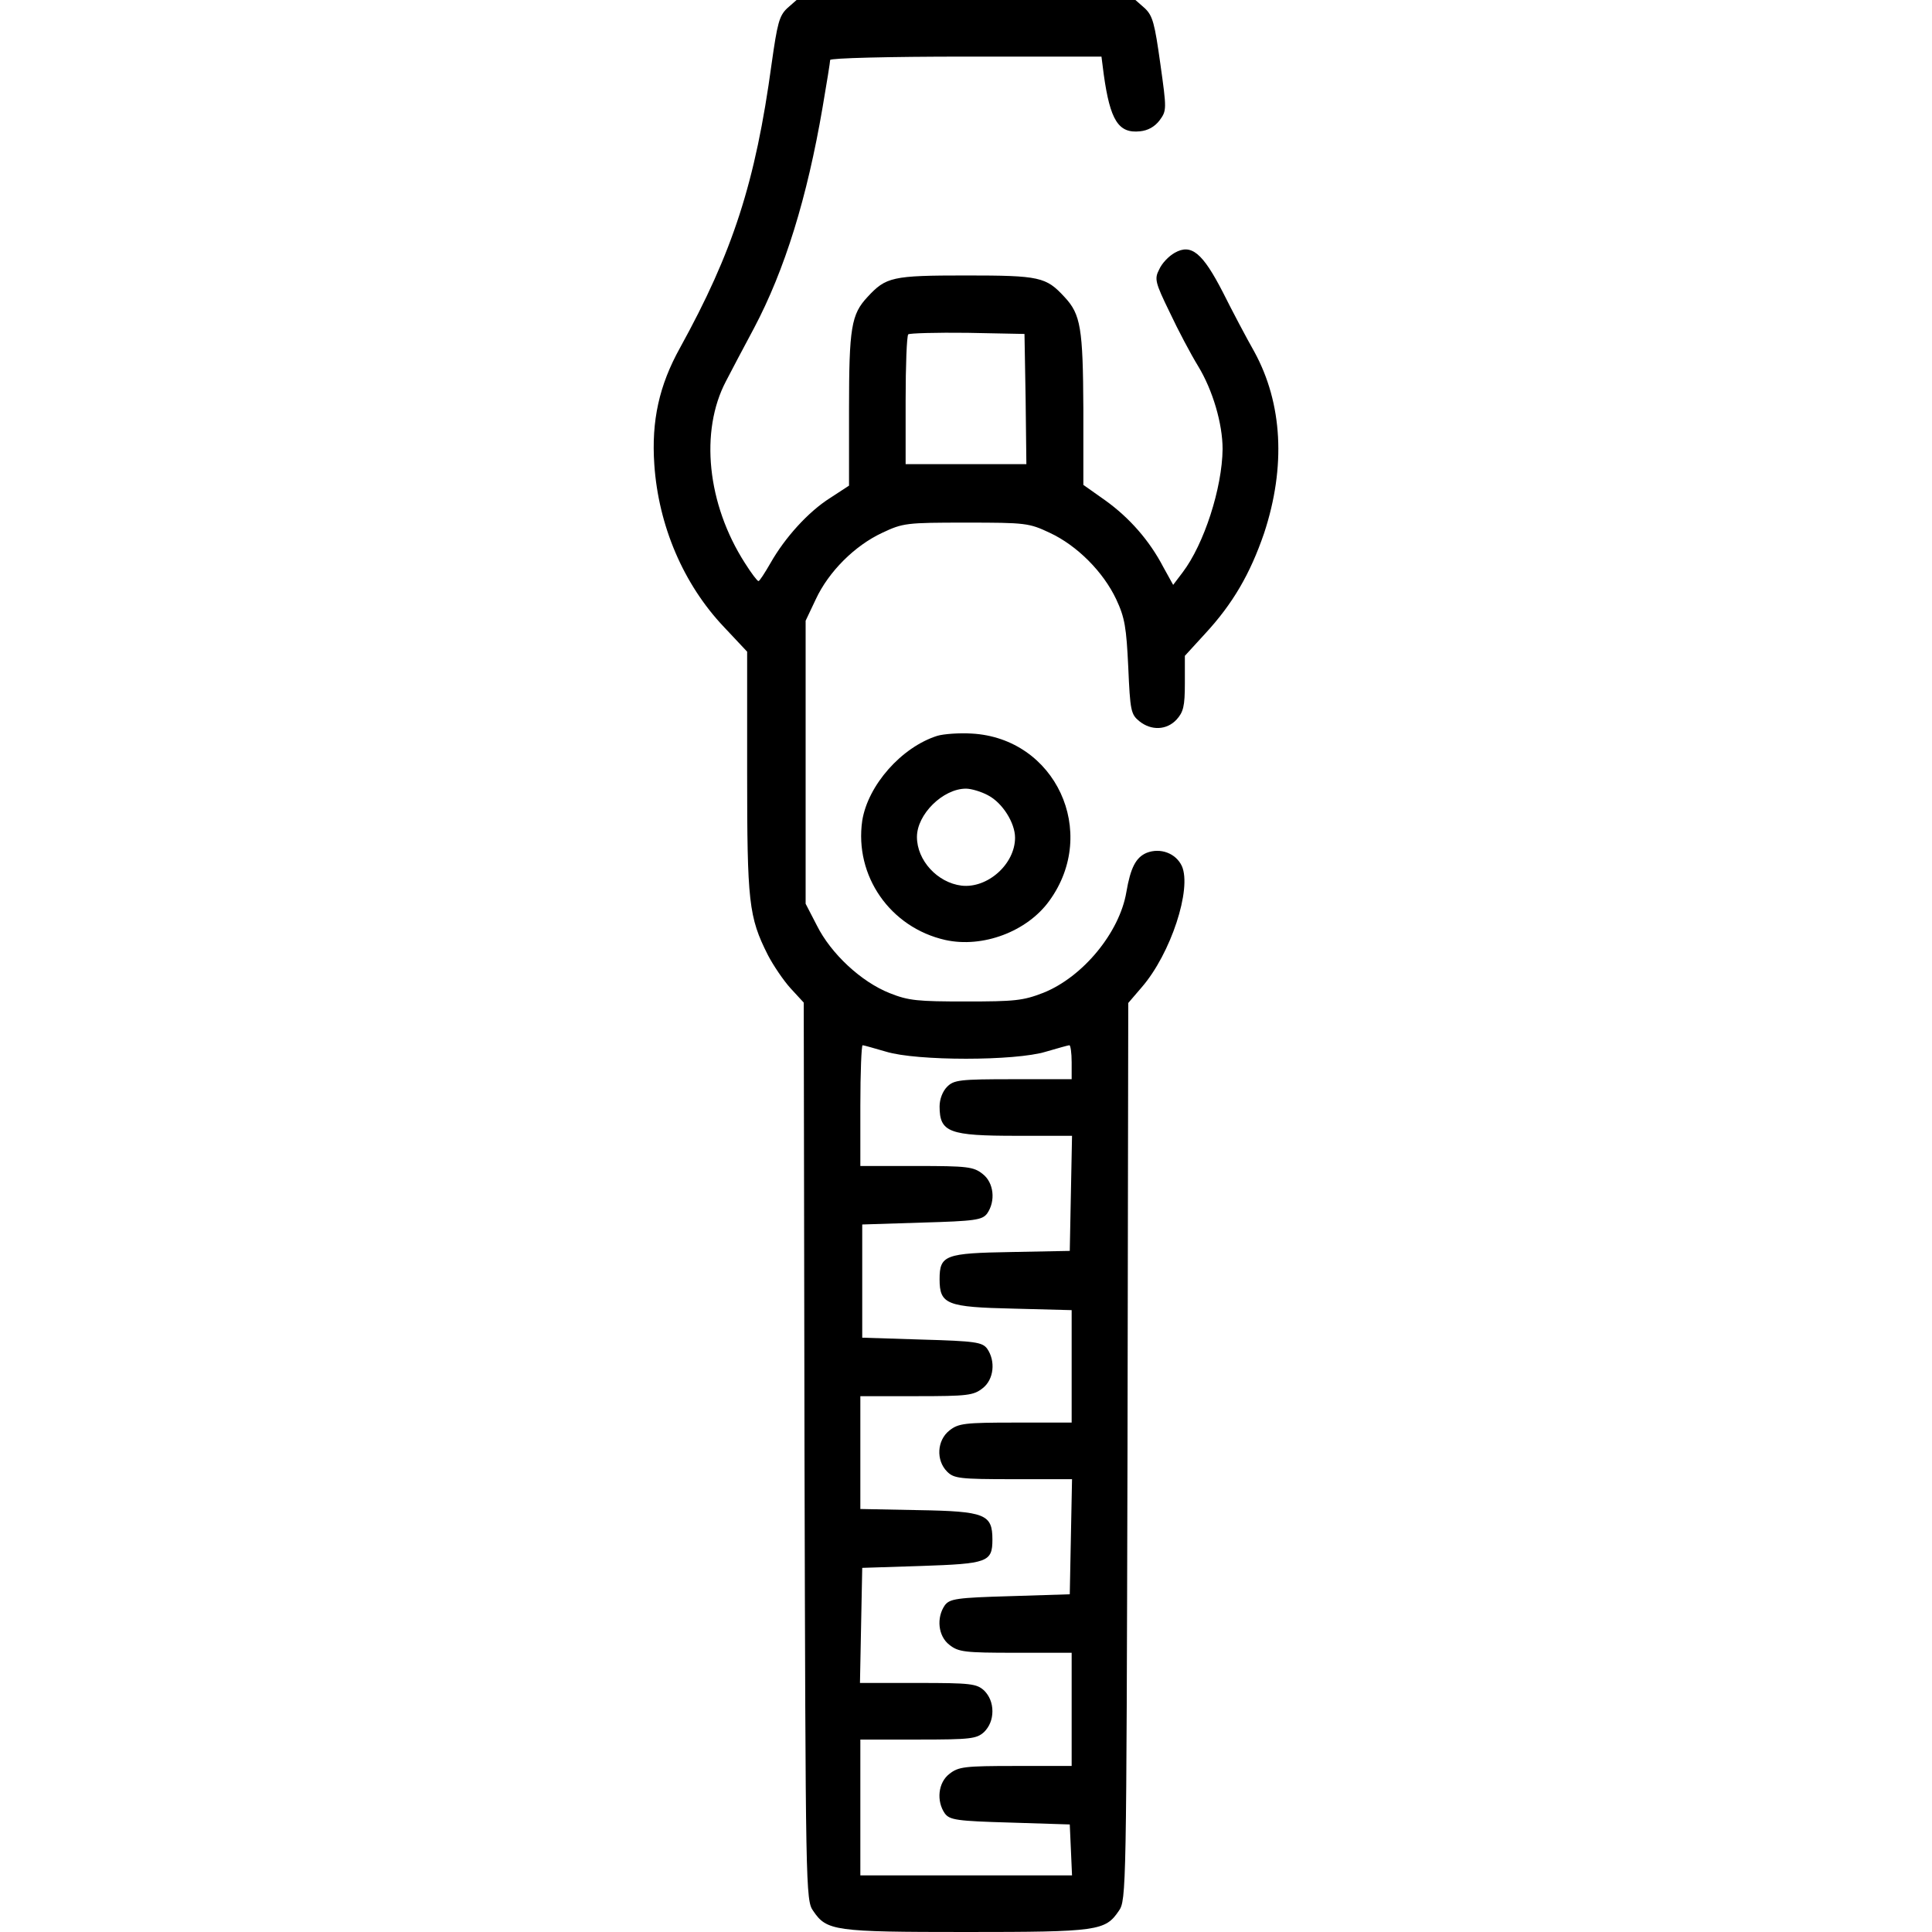 <?xml version="1.0" standalone="no"?>
<!DOCTYPE svg PUBLIC "-//W3C//DTD SVG 20010904//EN"
 "http://www.w3.org/TR/2001/REC-SVG-20010904/DTD/svg10.dtd">
<svg version="1.0" xmlns="http://www.w3.org/2000/svg"
 width="512pt" height="512pt" viewBox="0 0 512 512"
 preserveAspectRatio="xMidYMid meet">

<g transform="translate(0,512) scale(0.1,-0.1)"
fill="#000000" stroke="none">
<path d="M2086 5098 c-21 -20 -26 -40 -41 -146 -43 -316 -103 -500 -243 -754
-55 -99 -76 -193 -68 -309 11 -162 77 -317 184 -430 l62 -66 0 -320 c0 -344 4
-383 55 -484 14 -27 41 -67 60 -88 l35 -38 2 -1189 c3 -1161 3 -1190 23 -1218
36 -53 55 -56 405 -56 350 0 369 3 405 56 20 28 20 57 23 1218 l2 1188 36 42
c77 89 133 261 106 321 -16 34 -57 49 -93 35 -29 -12 -43 -40 -54 -104 -18
-107 -115 -225 -220 -267 -54 -21 -76 -23 -205 -23 -128 0 -152 2 -202 22 -76
30 -156 105 -193 179 l-30 58 0 375 0 375 27 57 c34 73 103 142 176 176 55 26
64 27 222 27 158 0 167 -1 222 -27 73 -34 142 -104 176 -176 23 -49 27 -75 32
-180 5 -115 7 -125 29 -143 32 -26 73 -24 99 4 18 20 22 35 22 96 l0 73 54 59
c73 79 119 158 156 266 58 176 49 344 -26 481 -21 37 -58 107 -83 157 -54 105
-84 130 -128 105 -16 -9 -34 -28 -41 -44 -13 -25 -11 -34 28 -114 22 -47 56
-111 75 -142 39 -64 65 -153 65 -220 -1 -103 -49 -252 -106 -327 l-25 -33 -26
47 c-37 71 -90 131 -154 177 l-58 41 0 201 c-1 215 -7 251 -50 297 -49 53 -65
57 -261 57 -196 0 -212 -4 -261 -57 -43 -46 -49 -81 -49 -298 l0 -202 -49 -32
c-59 -37 -121 -106 -159 -173 -15 -26 -29 -48 -32 -48 -3 0 -19 21 -36 48
-100 156 -120 349 -50 482 13 25 46 88 74 140 82 155 141 346 182 586 11 64
20 120 20 125 0 5 153 9 359 9 l360 0 6 -47 c17 -122 39 -157 96 -151 21 2 39
12 52 29 19 26 19 29 2 150 -15 107 -20 127 -41 147 l-25 22 -449 0 -449 0
-25 -22z m632 -1035 l2 -173 -160 0 -160 0 0 168 c0 93 3 172 7 176 4 3 75 5
157 4 l151 -3 3 -172z m-370 -1730 c81 -25 343 -25 424 0 31 9 59 17 62 17 3
0 6 -20 6 -45 l0 -45 -155 0 c-142 0 -157 -2 -175 -20 -12 -12 -20 -33 -20
-52 0 -69 25 -78 205 -78 l146 0 -3 -152 -3 -153 -155 -3 c-175 -3 -190 -8
-190 -72 0 -67 19 -74 196 -78 l154 -4 0 -149 0 -149 -149 0 c-135 0 -151 -2
-175 -21 -33 -26 -36 -79 -6 -109 18 -18 33 -20 175 -20 l156 0 -3 -152 -3
-153 -158 -5 c-142 -4 -160 -7 -173 -24 -23 -33 -18 -82 12 -105 24 -19 40
-21 175 -21 l149 0 0 -150 0 -150 -149 0 c-135 0 -151 -2 -175 -21 -30 -23
-35 -72 -12 -105 13 -17 31 -20 173 -24 l158 -5 3 -67 3 -68 -281 0 -280 0 0
180 0 180 153 0 c140 0 155 2 175 20 14 14 22 33 22 55 0 22 -8 41 -22 55 -20
18 -35 20 -175 20 l-154 0 3 153 3 152 156 5 c176 6 189 10 189 70 0 67 -19
75 -196 78 l-154 3 0 150 0 149 149 0 c135 0 151 2 175 21 30 23 35 72 12 105
-13 17 -31 20 -173 24 l-158 5 0 150 0 150 158 5 c142 4 160 7 173 24 23 33
18 82 -12 105 -24 19 -40 21 -175 21 l-149 0 0 160 c0 88 3 160 6 160 3 0 31
-8 62 -17z"/>
<path d="M2484 3170 c-95 -30 -184 -131 -199 -225 -21 -146 74 -283 220 -316
99 -22 217 22 276 104 132 182 16 431 -206 443 -33 2 -74 -1 -91 -6z m135
-158 c38 -20 71 -73 71 -112 0 -70 -73 -135 -142 -127 -64 8 -118 67 -118 129
0 60 69 128 130 128 14 0 41 -8 59 -18z"/>
</g>
</svg>
